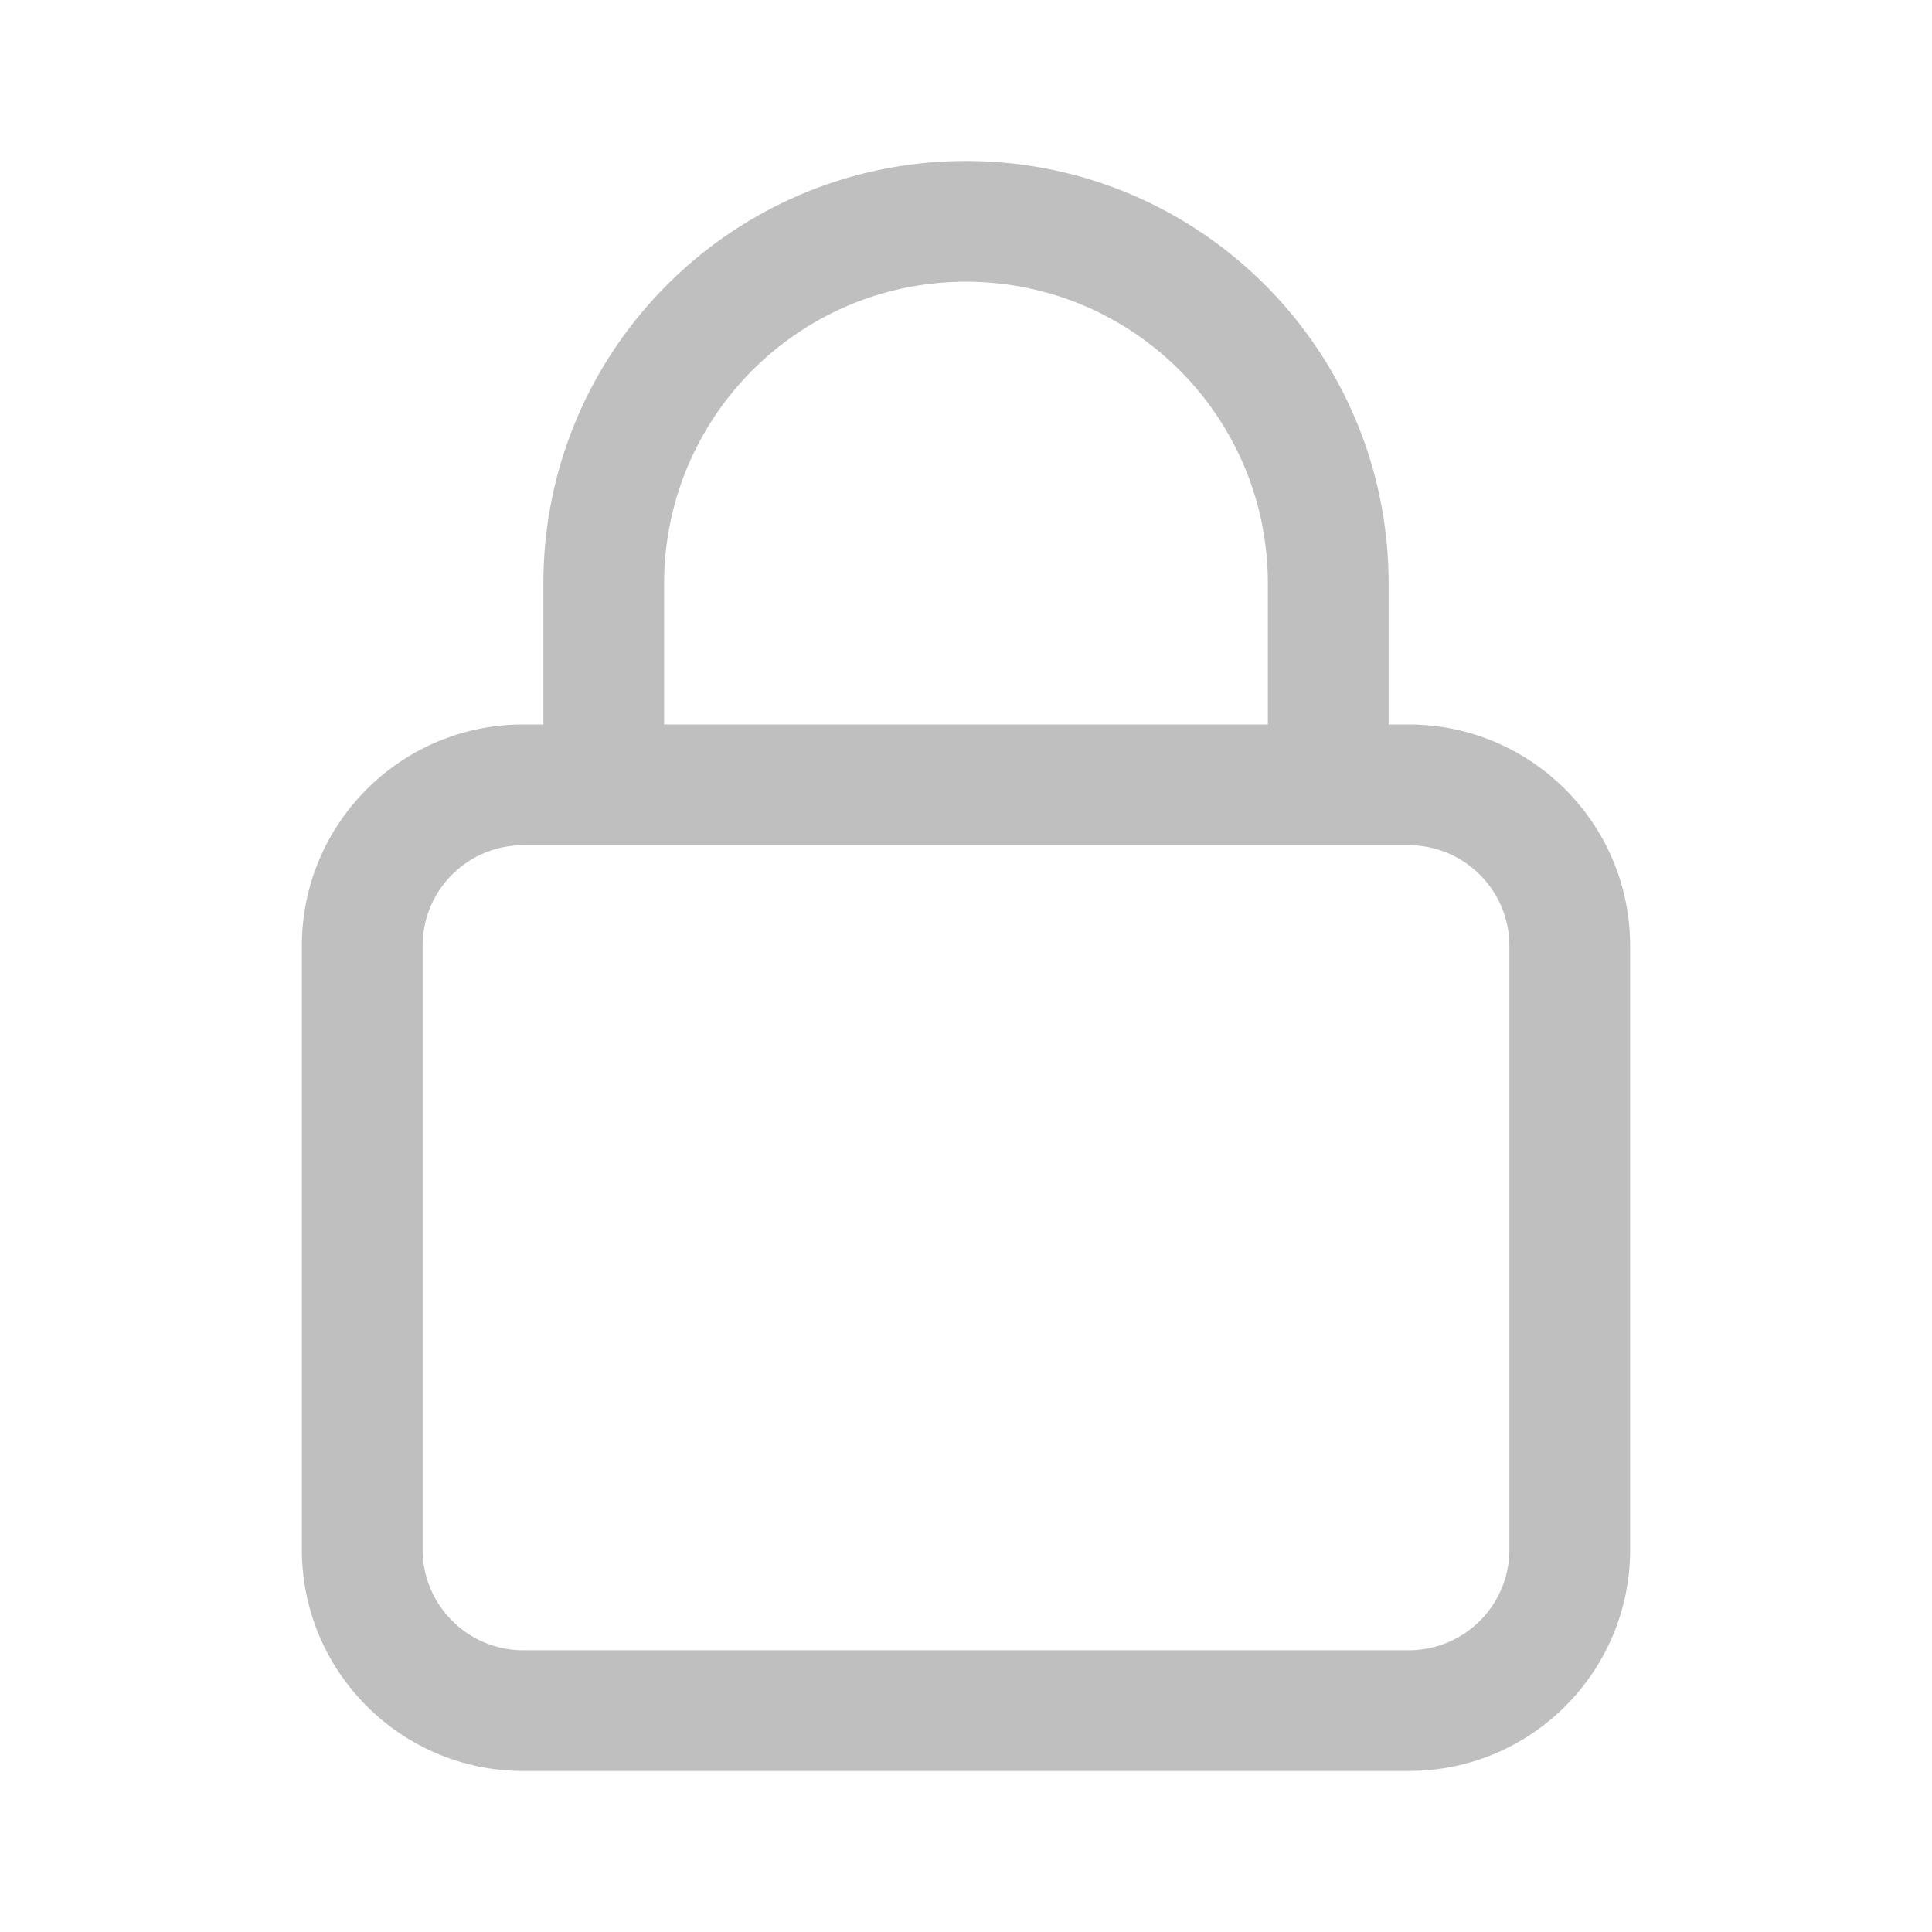 <?xml version="1.0" standalone="no"?><!DOCTYPE svg PUBLIC "-//W3C//DTD SVG 1.1//EN" "http://www.w3.org/Graphics/SVG/1.1/DTD/svg11.dtd"><svg class="icon" width="200px" height="200.00px" viewBox="0 0 1024 1024" version="1.1" xmlns="http://www.w3.org/2000/svg"><path fill="#bfbfbf" d="M288 384v-74.667c0-123.723 100.267-224 224-224s224 100.224 224 224v74.667h10.677C811.445 384 864 436.597 864 501.333v320c0 64.821-52.469 117.333-117.323 117.333H277.333C212.555 938.667 160 886.069 160 821.333V501.333c0-64.821 52.469-117.333 117.323-117.333H288z m64 0h320v-74.667c0-88.427-71.605-160-160-160-88.384 0-160 71.627-160 160v74.667zM224 501.333v320c0 29.397 23.915 53.333 53.323 53.333H746.667A53.269 53.269 0 0 0 800 821.333V501.333c0-29.397-23.915-53.333-53.323-53.333H277.333A53.269 53.269 0 0 0 224 501.333z"  /></svg>